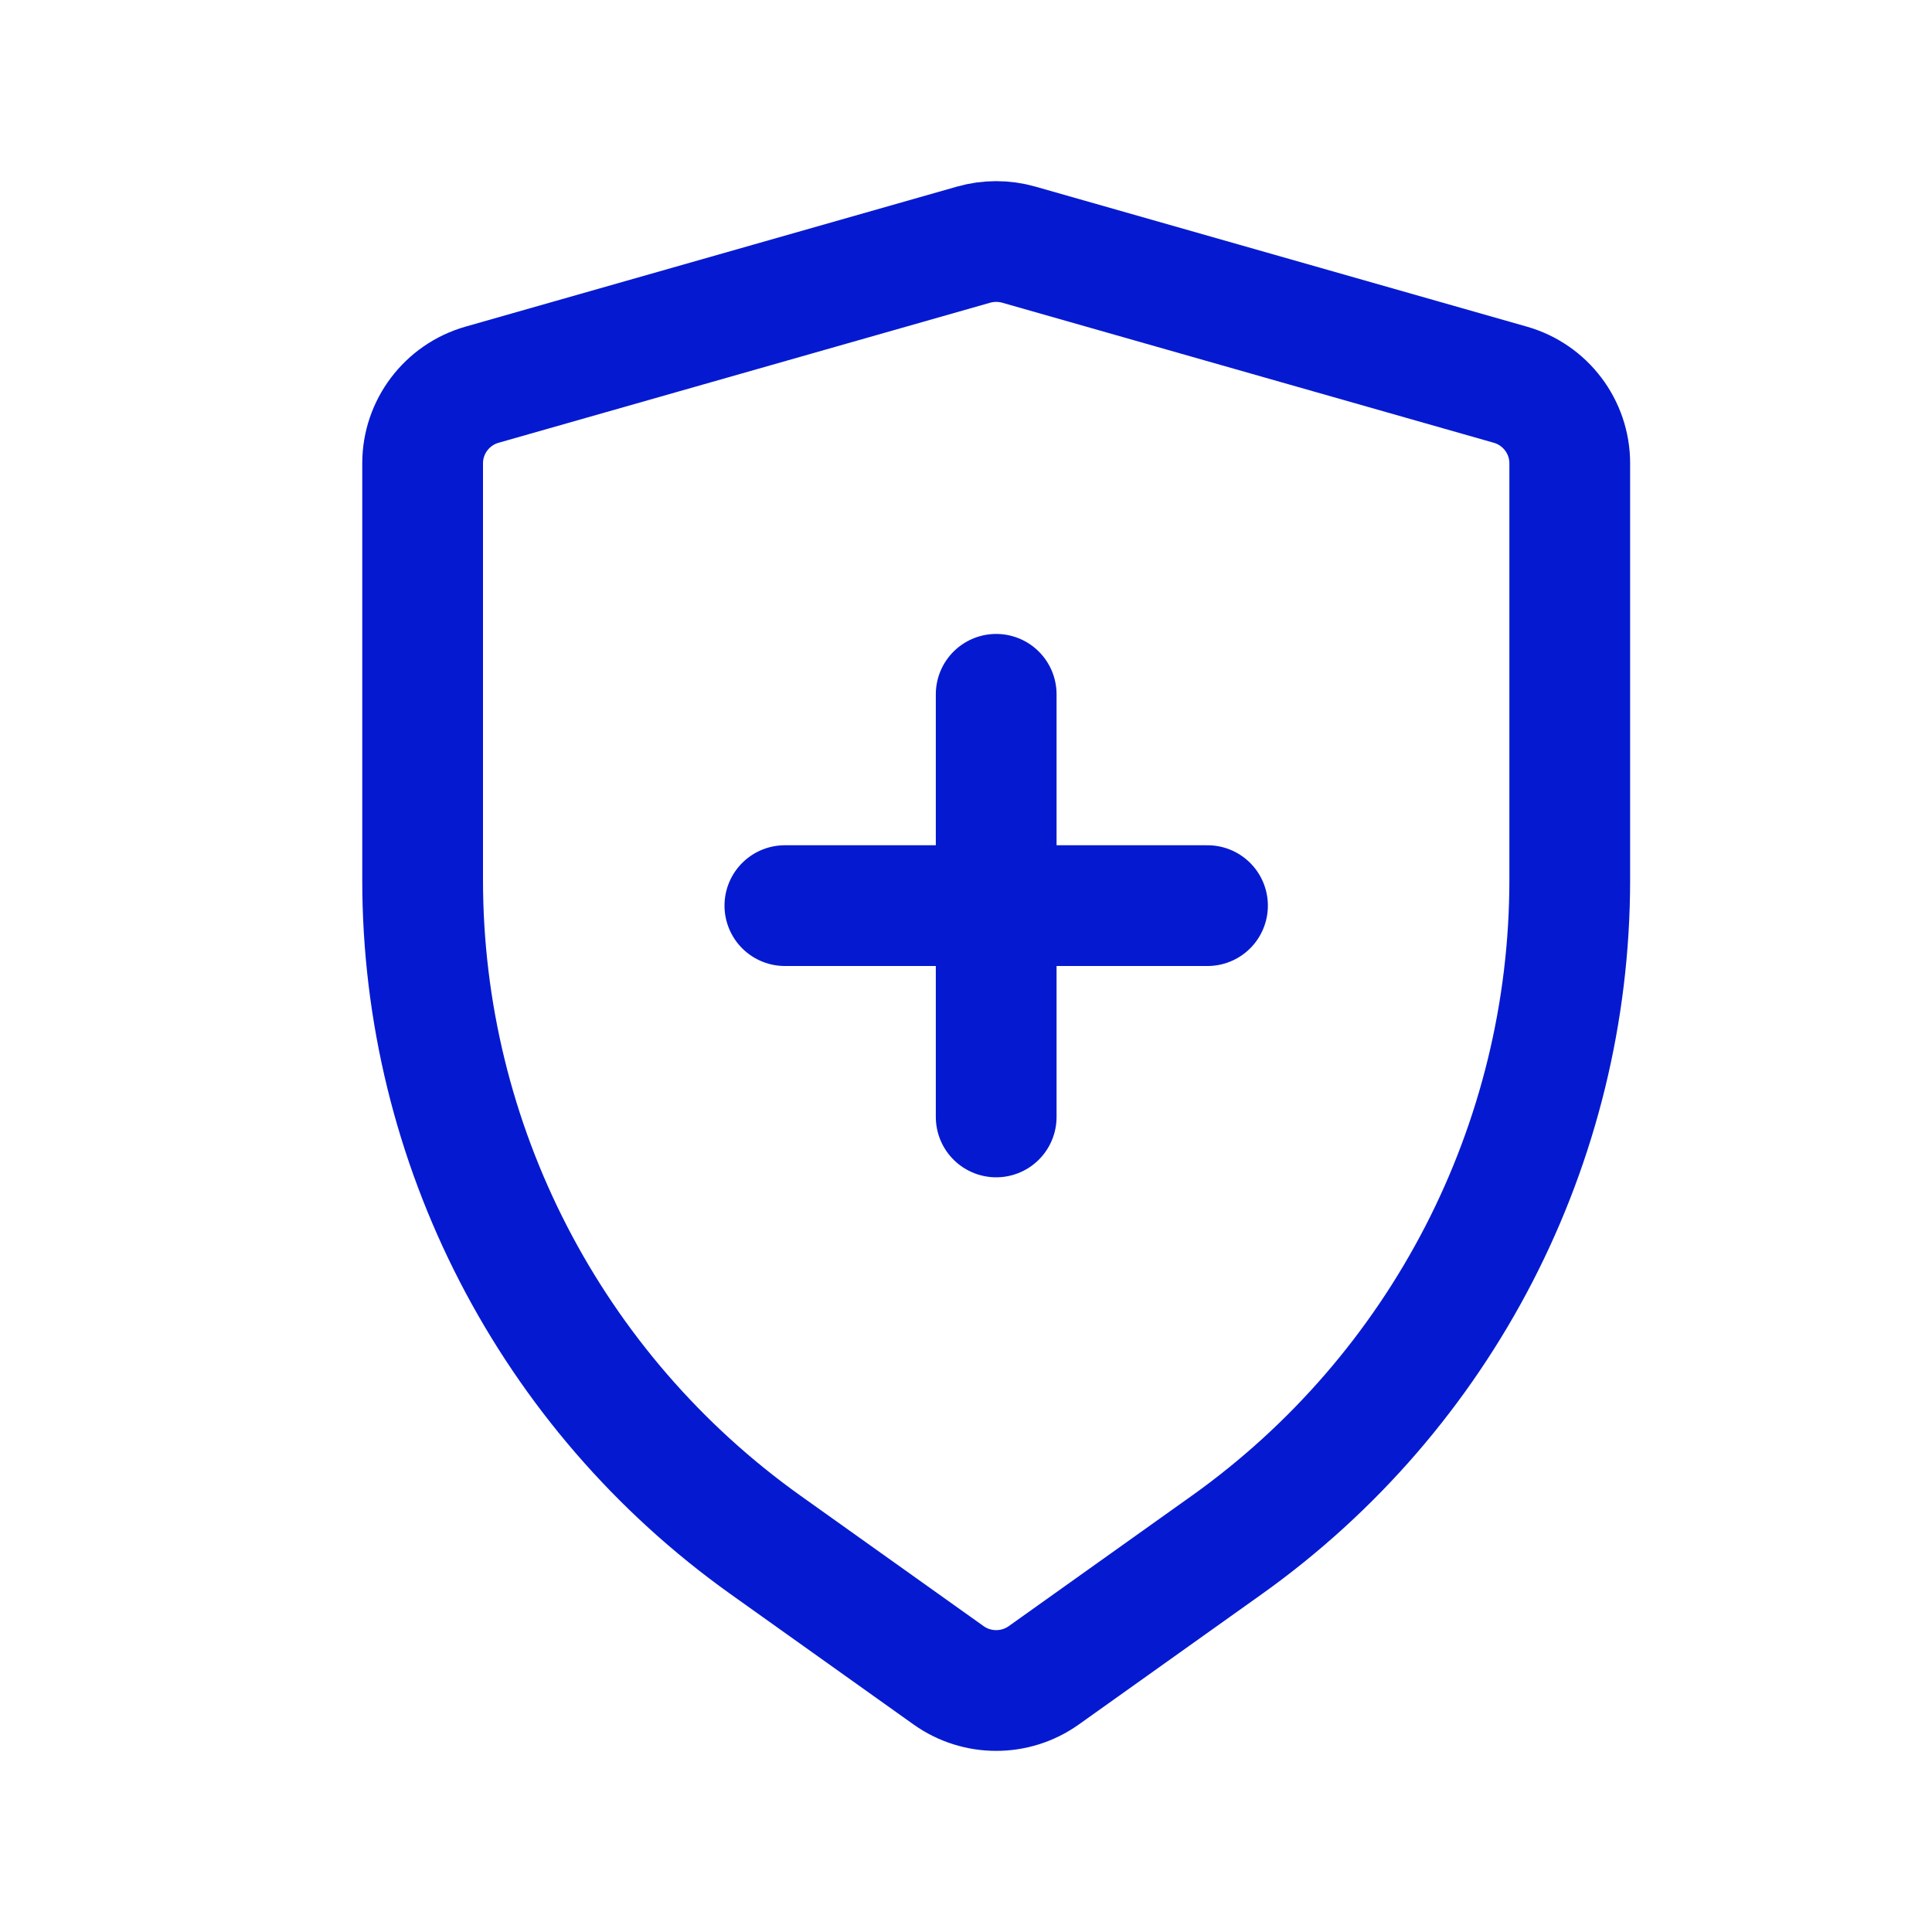 <svg width="32" height="32" viewBox="0 0 32 32" fill="none" xmlns="http://www.w3.org/2000/svg">
<path d="M16.5 11.5V18.5M16.127 4.052L7.984 6.372C7.402 6.538 7 7.07 7 7.674L7 14.576C7 18.948 9.117 23.05 12.683 25.591L15.711 27.748C16.183 28.084 16.817 28.084 17.289 27.748L20.317 25.591C23.883 23.05 26 18.948 26 14.576V7.674C26 7.07 25.598 6.538 25.016 6.372L16.873 4.052C16.629 3.983 16.371 3.983 16.127 4.052Z" stroke="#051AD0" stroke-width="2" stroke-linecap="round" stroke-linejoin="round"/>
<line x1="13" y1="15" x2="20" y2="15" stroke="#051AD0" stroke-width="2" stroke-linecap="round"/>
</svg>
